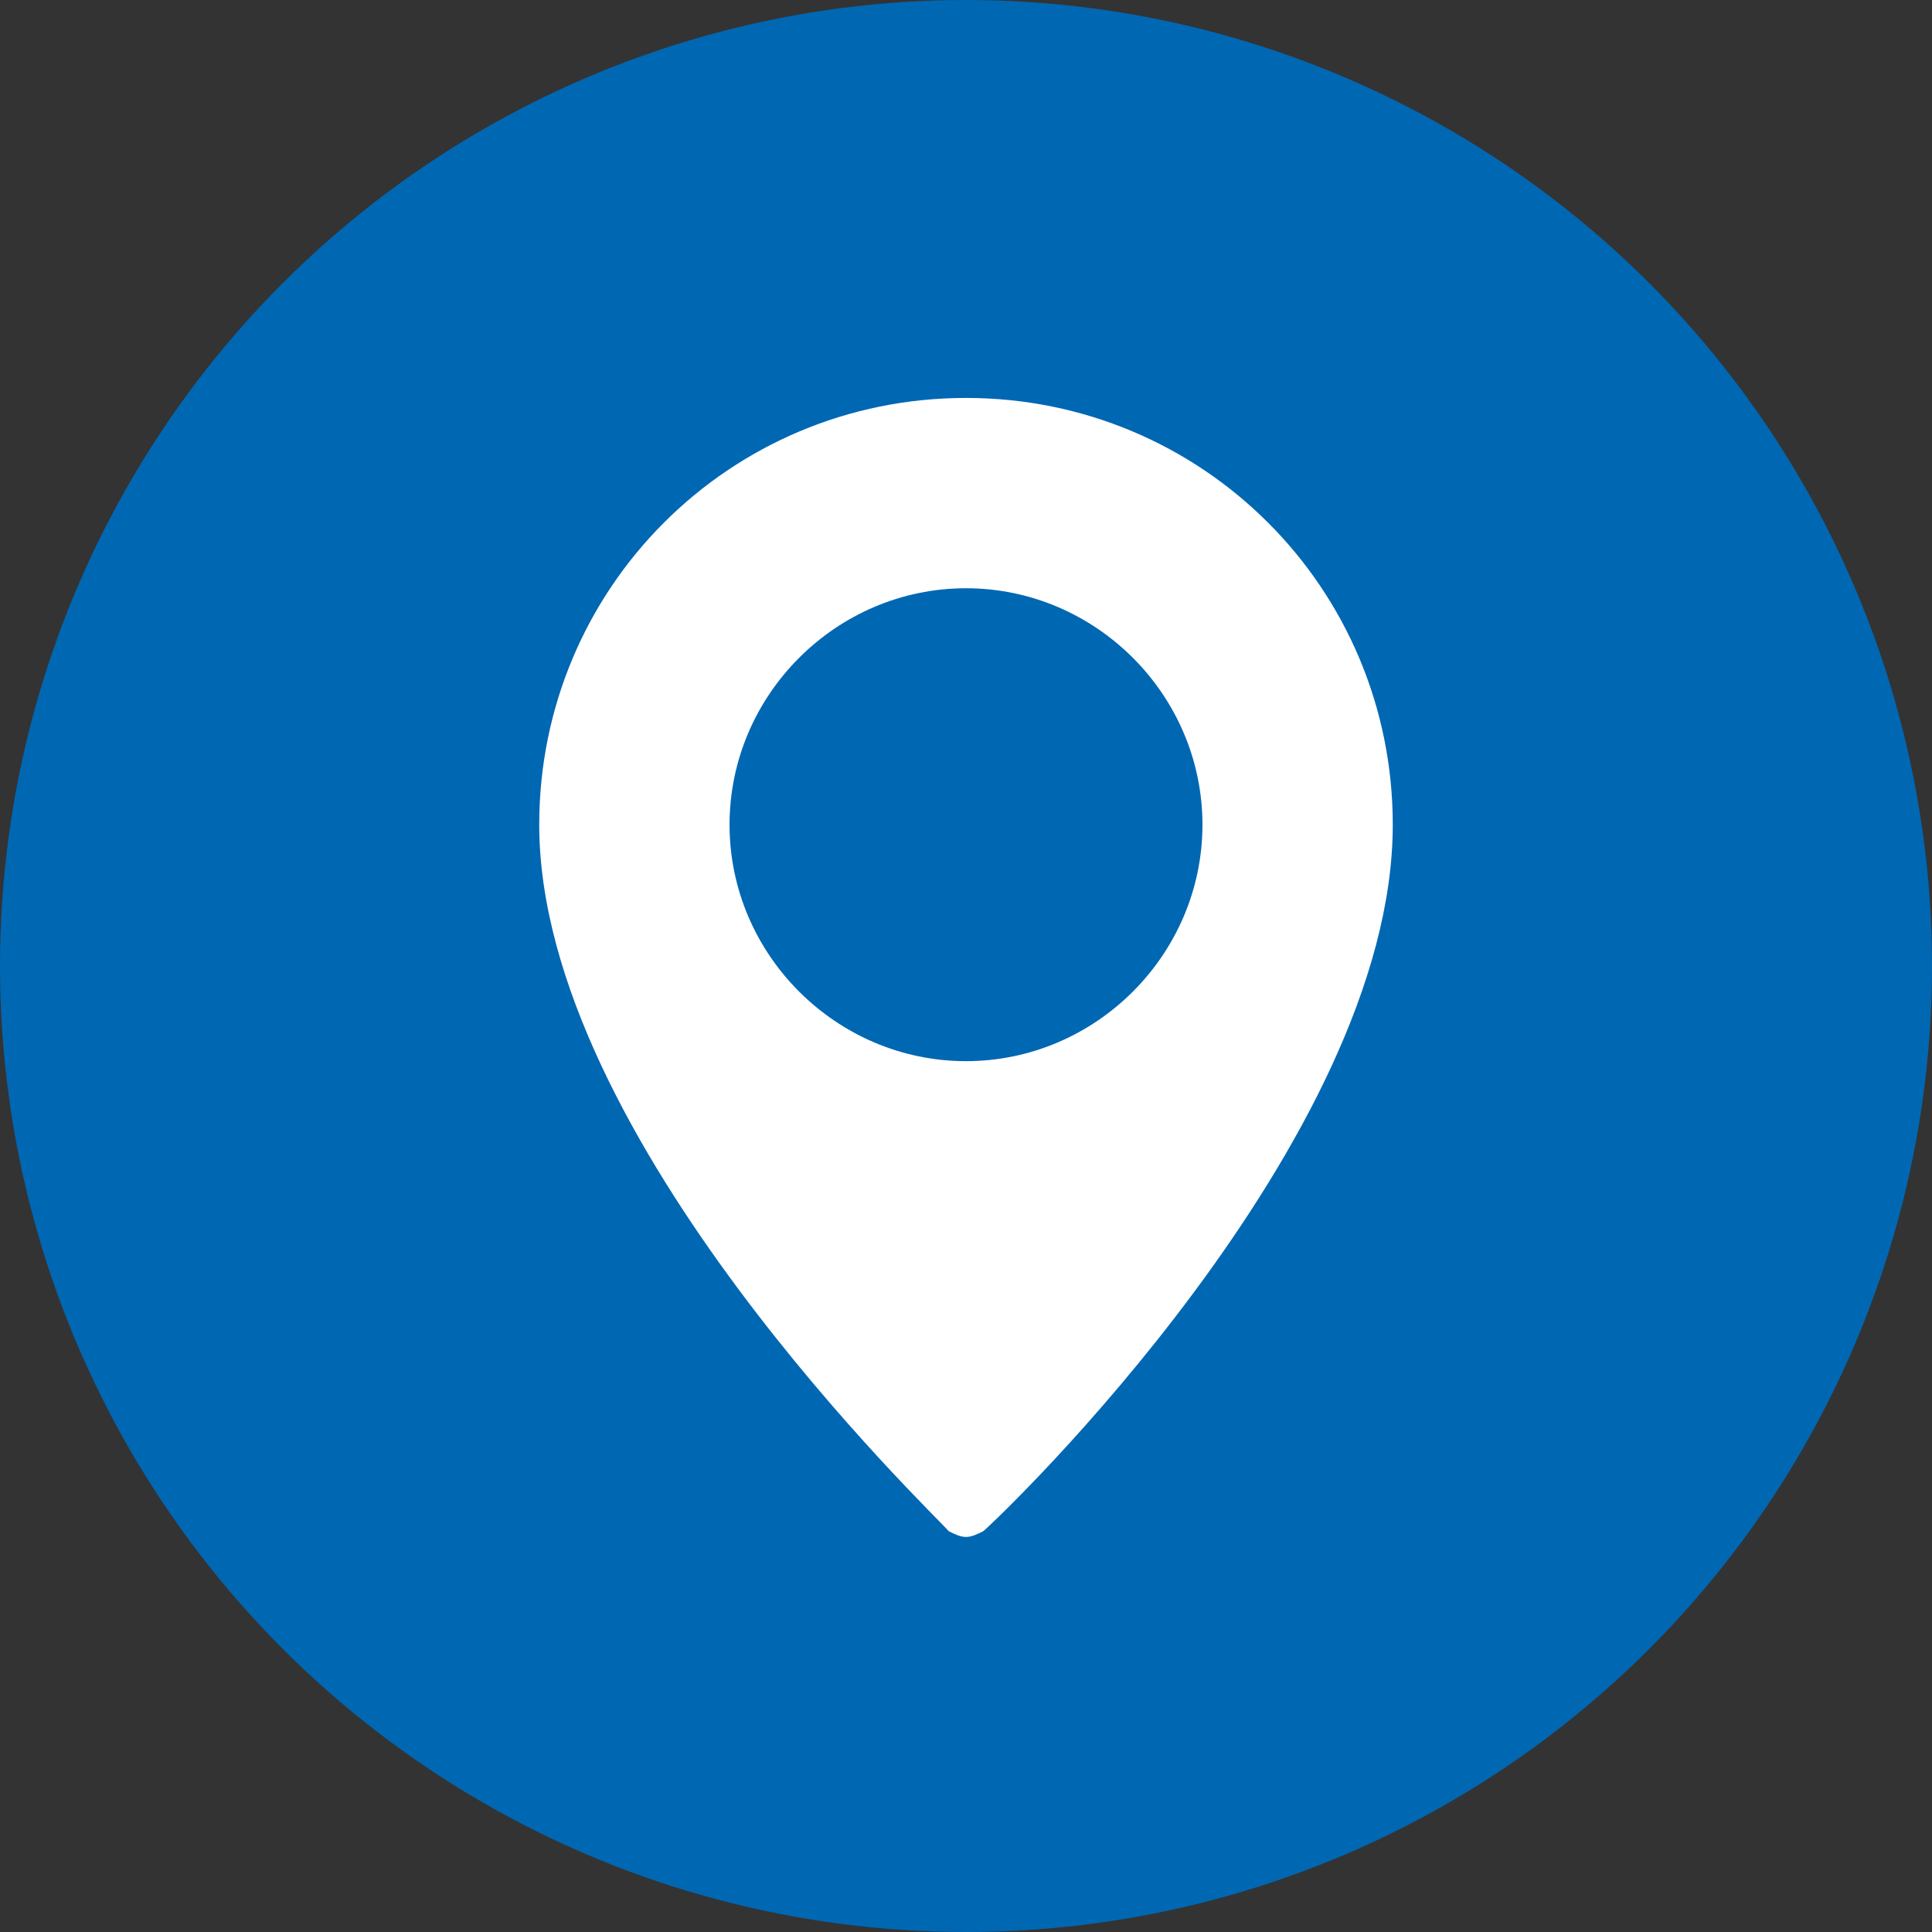 <?xml version="1.0" encoding="utf-8"?>
<!-- Generator: Adobe Illustrator 21.1.0, SVG Export Plug-In . SVG Version: 6.00 Build 0)  -->
<svg version="1.1" id="Camada_1" xmlns="http://www.w3.org/2000/svg" xmlns:xlink="http://www.w3.org/1999/xlink" x="0px" y="0px"
	 width="67px" height="67px" viewBox="0 0 67 67" style="enable-background:new 0 0 67 67;" xml:space="preserve">
<rect x="0" y="0" width="67" height="67" fill="#333333" stroke="none"/>
<style type="text/css">
	.st0{fill:#0067B3;}
	.st1{fill:#FFFFFF;}
</style>
<g>
	<circle class="st0" cx="33.5" cy="33.5" r="33.5"/>
	<g>
		<g>
			<path class="st1" d="M33.5,13.8c-8.2,0-14.8,6.6-14.8,14.8c0,10.9,13.7,23.9,14.2,24.5c0.2,0.1,0.4,0.2,0.6,0.2s0.4-0.1,0.6-0.2
				c0.6-0.5,14.2-13.5,14.2-24.5C48.3,20.4,41.7,13.8,33.5,13.8z M33.5,36.8c-4.5,0-8.2-3.7-8.2-8.2s3.7-8.2,8.2-8.2
				s8.2,3.7,8.2,8.2S38,36.8,33.5,36.8z"/>
		</g>
	</g>
</g>
</svg>
